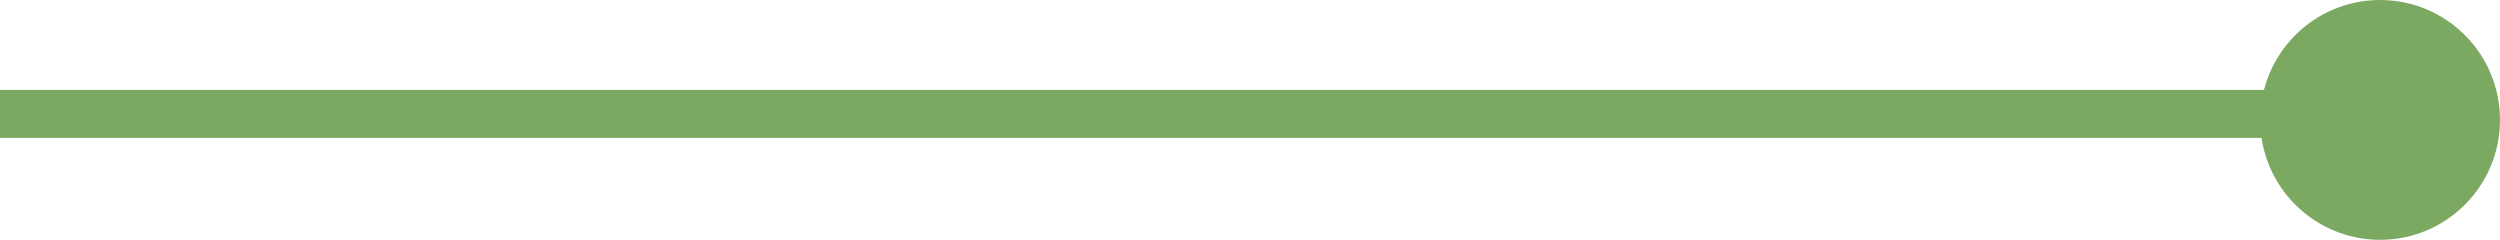 <svg xmlns="http://www.w3.org/2000/svg" width="208.5" height="20" viewBox="0 0 208.5 20">
  <g id="Group_223" data-name="Group 223" transform="translate(-578.5 -4994)">
    <line id="Line_3" data-name="Line 3" x2="191.5" transform="translate(578.5 5003.5)" fill="none" stroke="#7ba962" stroke-width="4"/>
    <circle id="Ellipse_51" data-name="Ellipse 51" cx="10" cy="10" r="10" transform="translate(767 4994)" fill="#7ba962"/>
  </g>
</svg>
